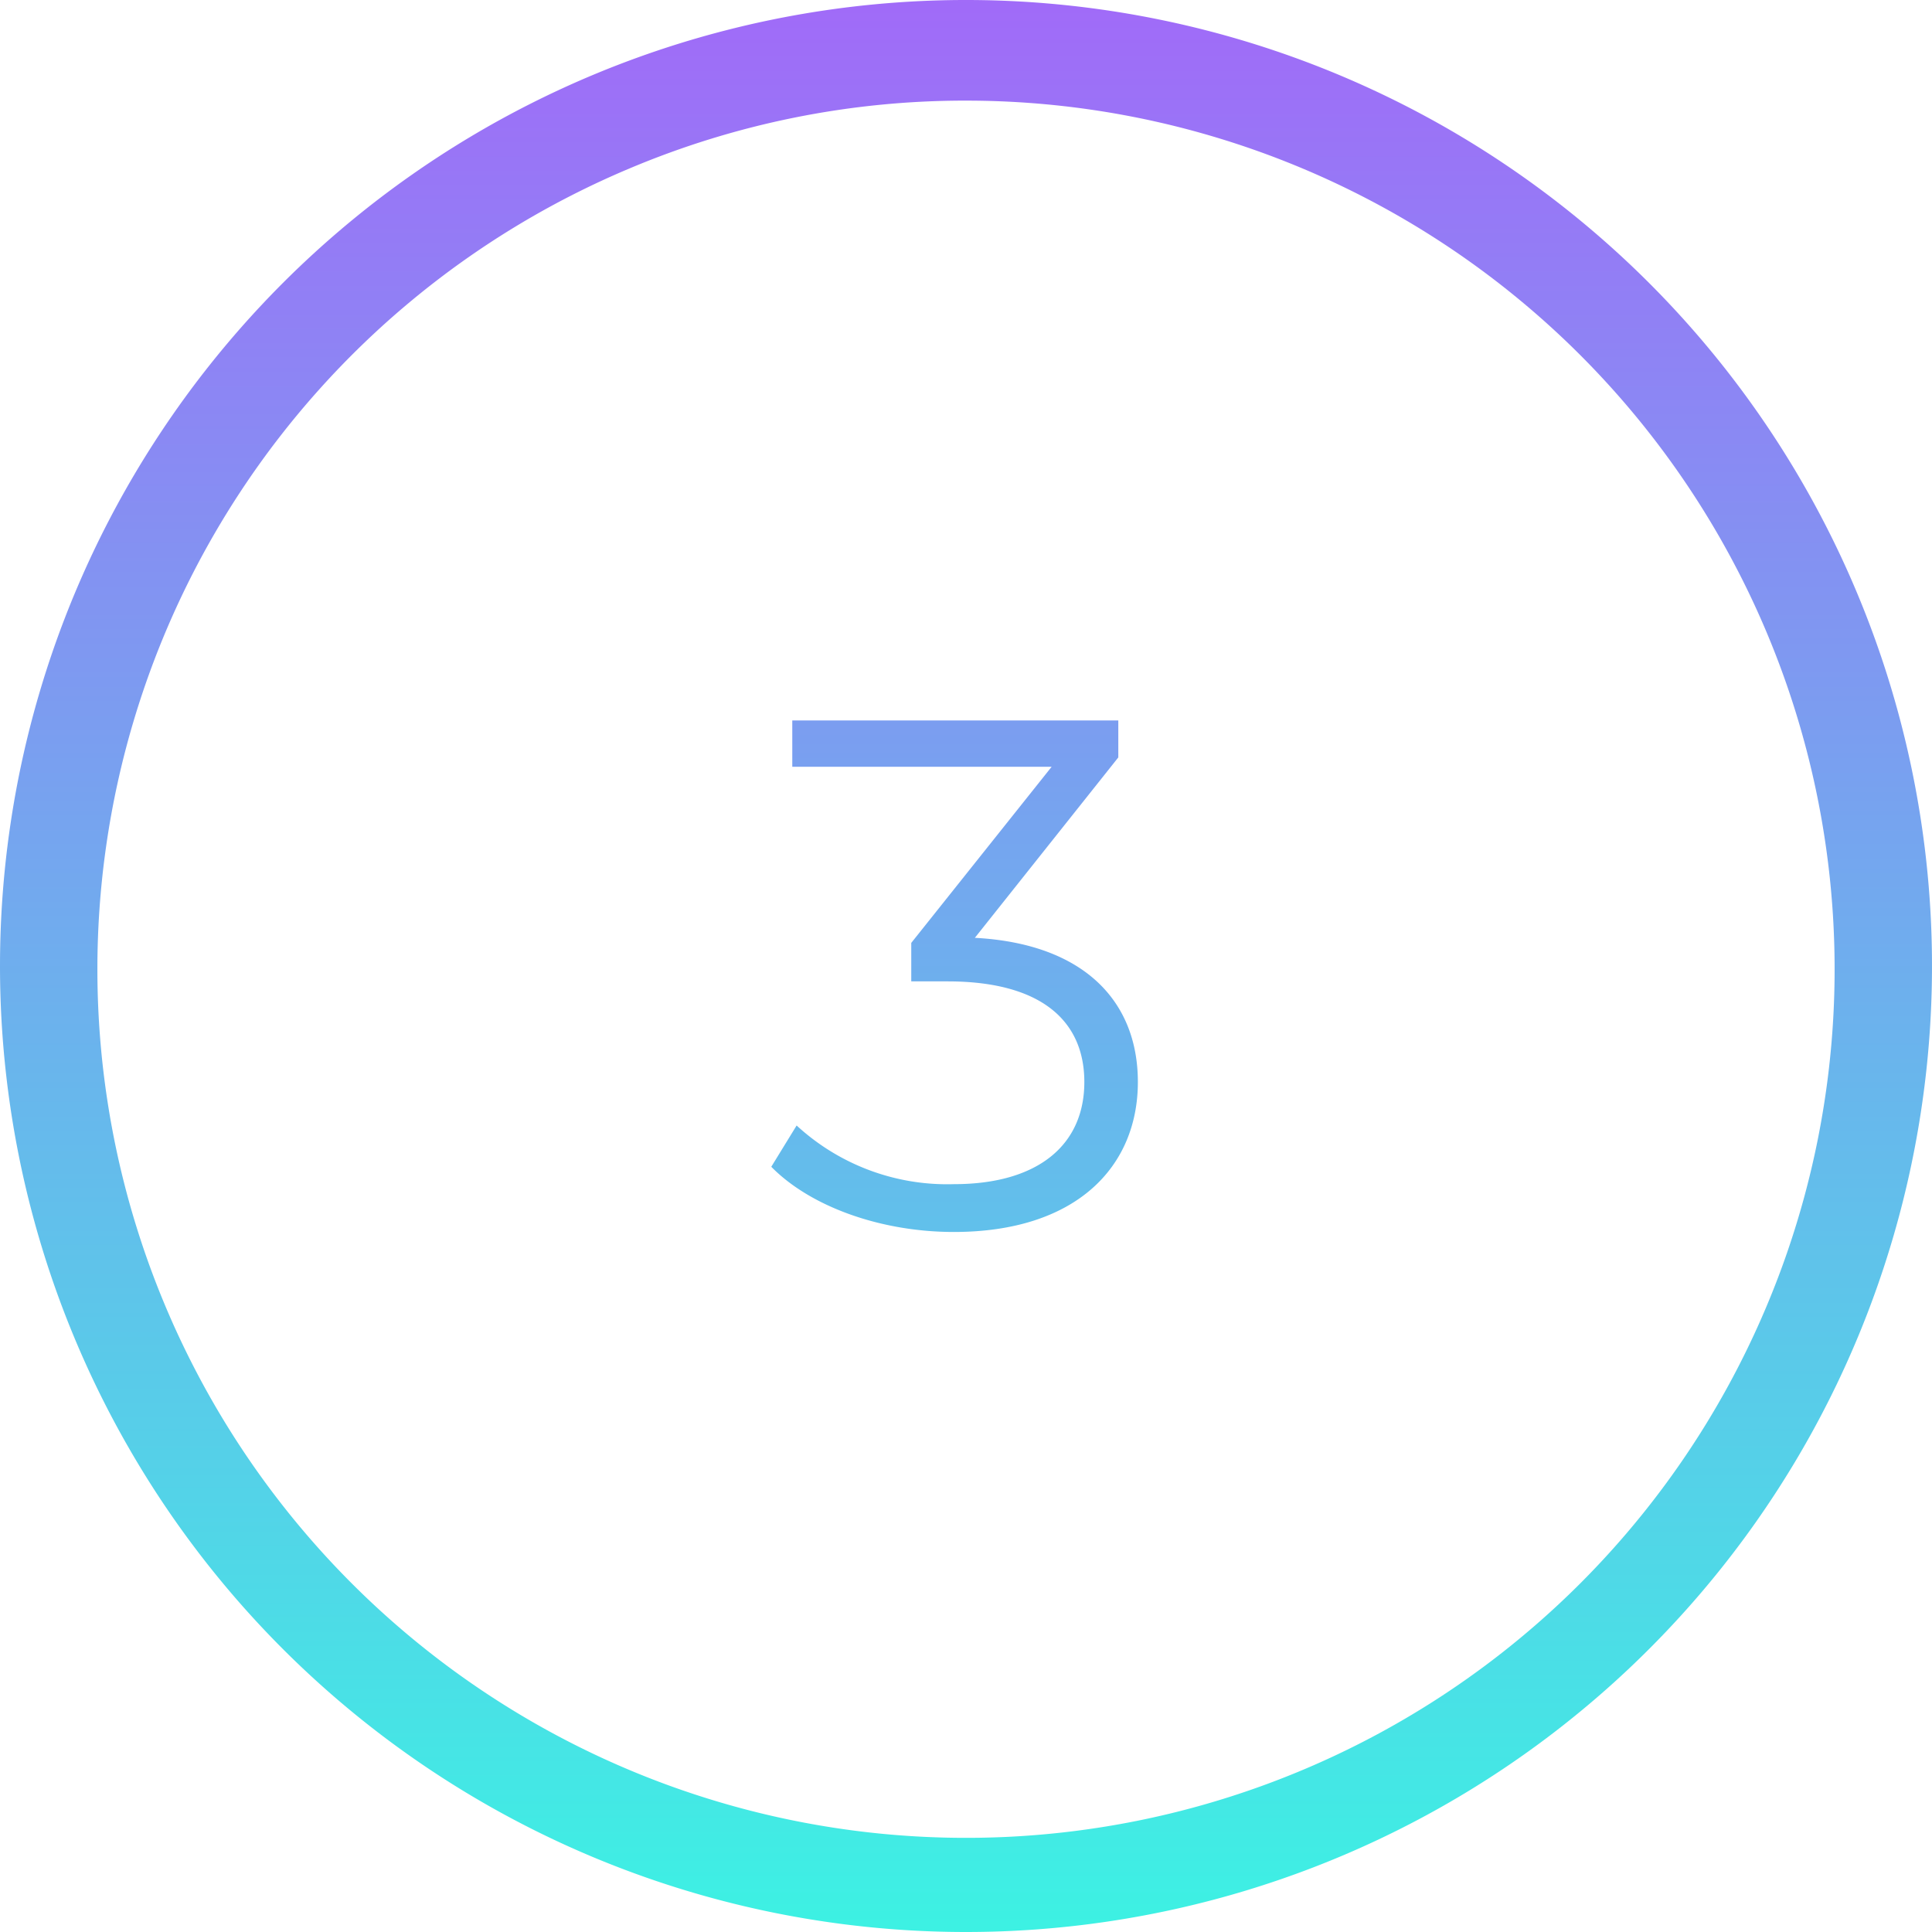 <svg xmlns="http://www.w3.org/2000/svg" xmlns:xlink="http://www.w3.org/1999/xlink" width="96" height="96" viewBox="0 0 96 96">
  <defs>
    <linearGradient id="linear-gradient" x1="0.5" x2="0.5" y2="1" gradientUnits="objectBoundingBox">
      <stop offset="0" stop-color="#a16af8"/>
      <stop offset="1" stop-color="#3cf2e3"/>
    </linearGradient>
  </defs>
  <path id="icon_numer_3" d="M0,48A48,48,0,1,1,48,96,48,48,0,0,1,0,48ZM31.264,8.377A43.161,43.161,0,1,0,48,5,42.872,42.872,0,0,0,31.264,8.377Zm7.06,49.6,1.26-2.052A11.041,11.041,0,0,0,47.4,58.84c4.176,0,6.48-1.944,6.48-5.076,0-3.024-2.124-5-6.8-5h-1.8V46.852L52.256,38.1H39.368V35.8h16.2v1.836L48.44,46.6c5.4.288,8.1,3.132,8.1,7.164,0,4.212-3.06,7.452-9.144,7.452C43.76,61.216,40.268,59.956,38.324,57.976Z" fill="url(#linear-gradient)"/>
</svg>
